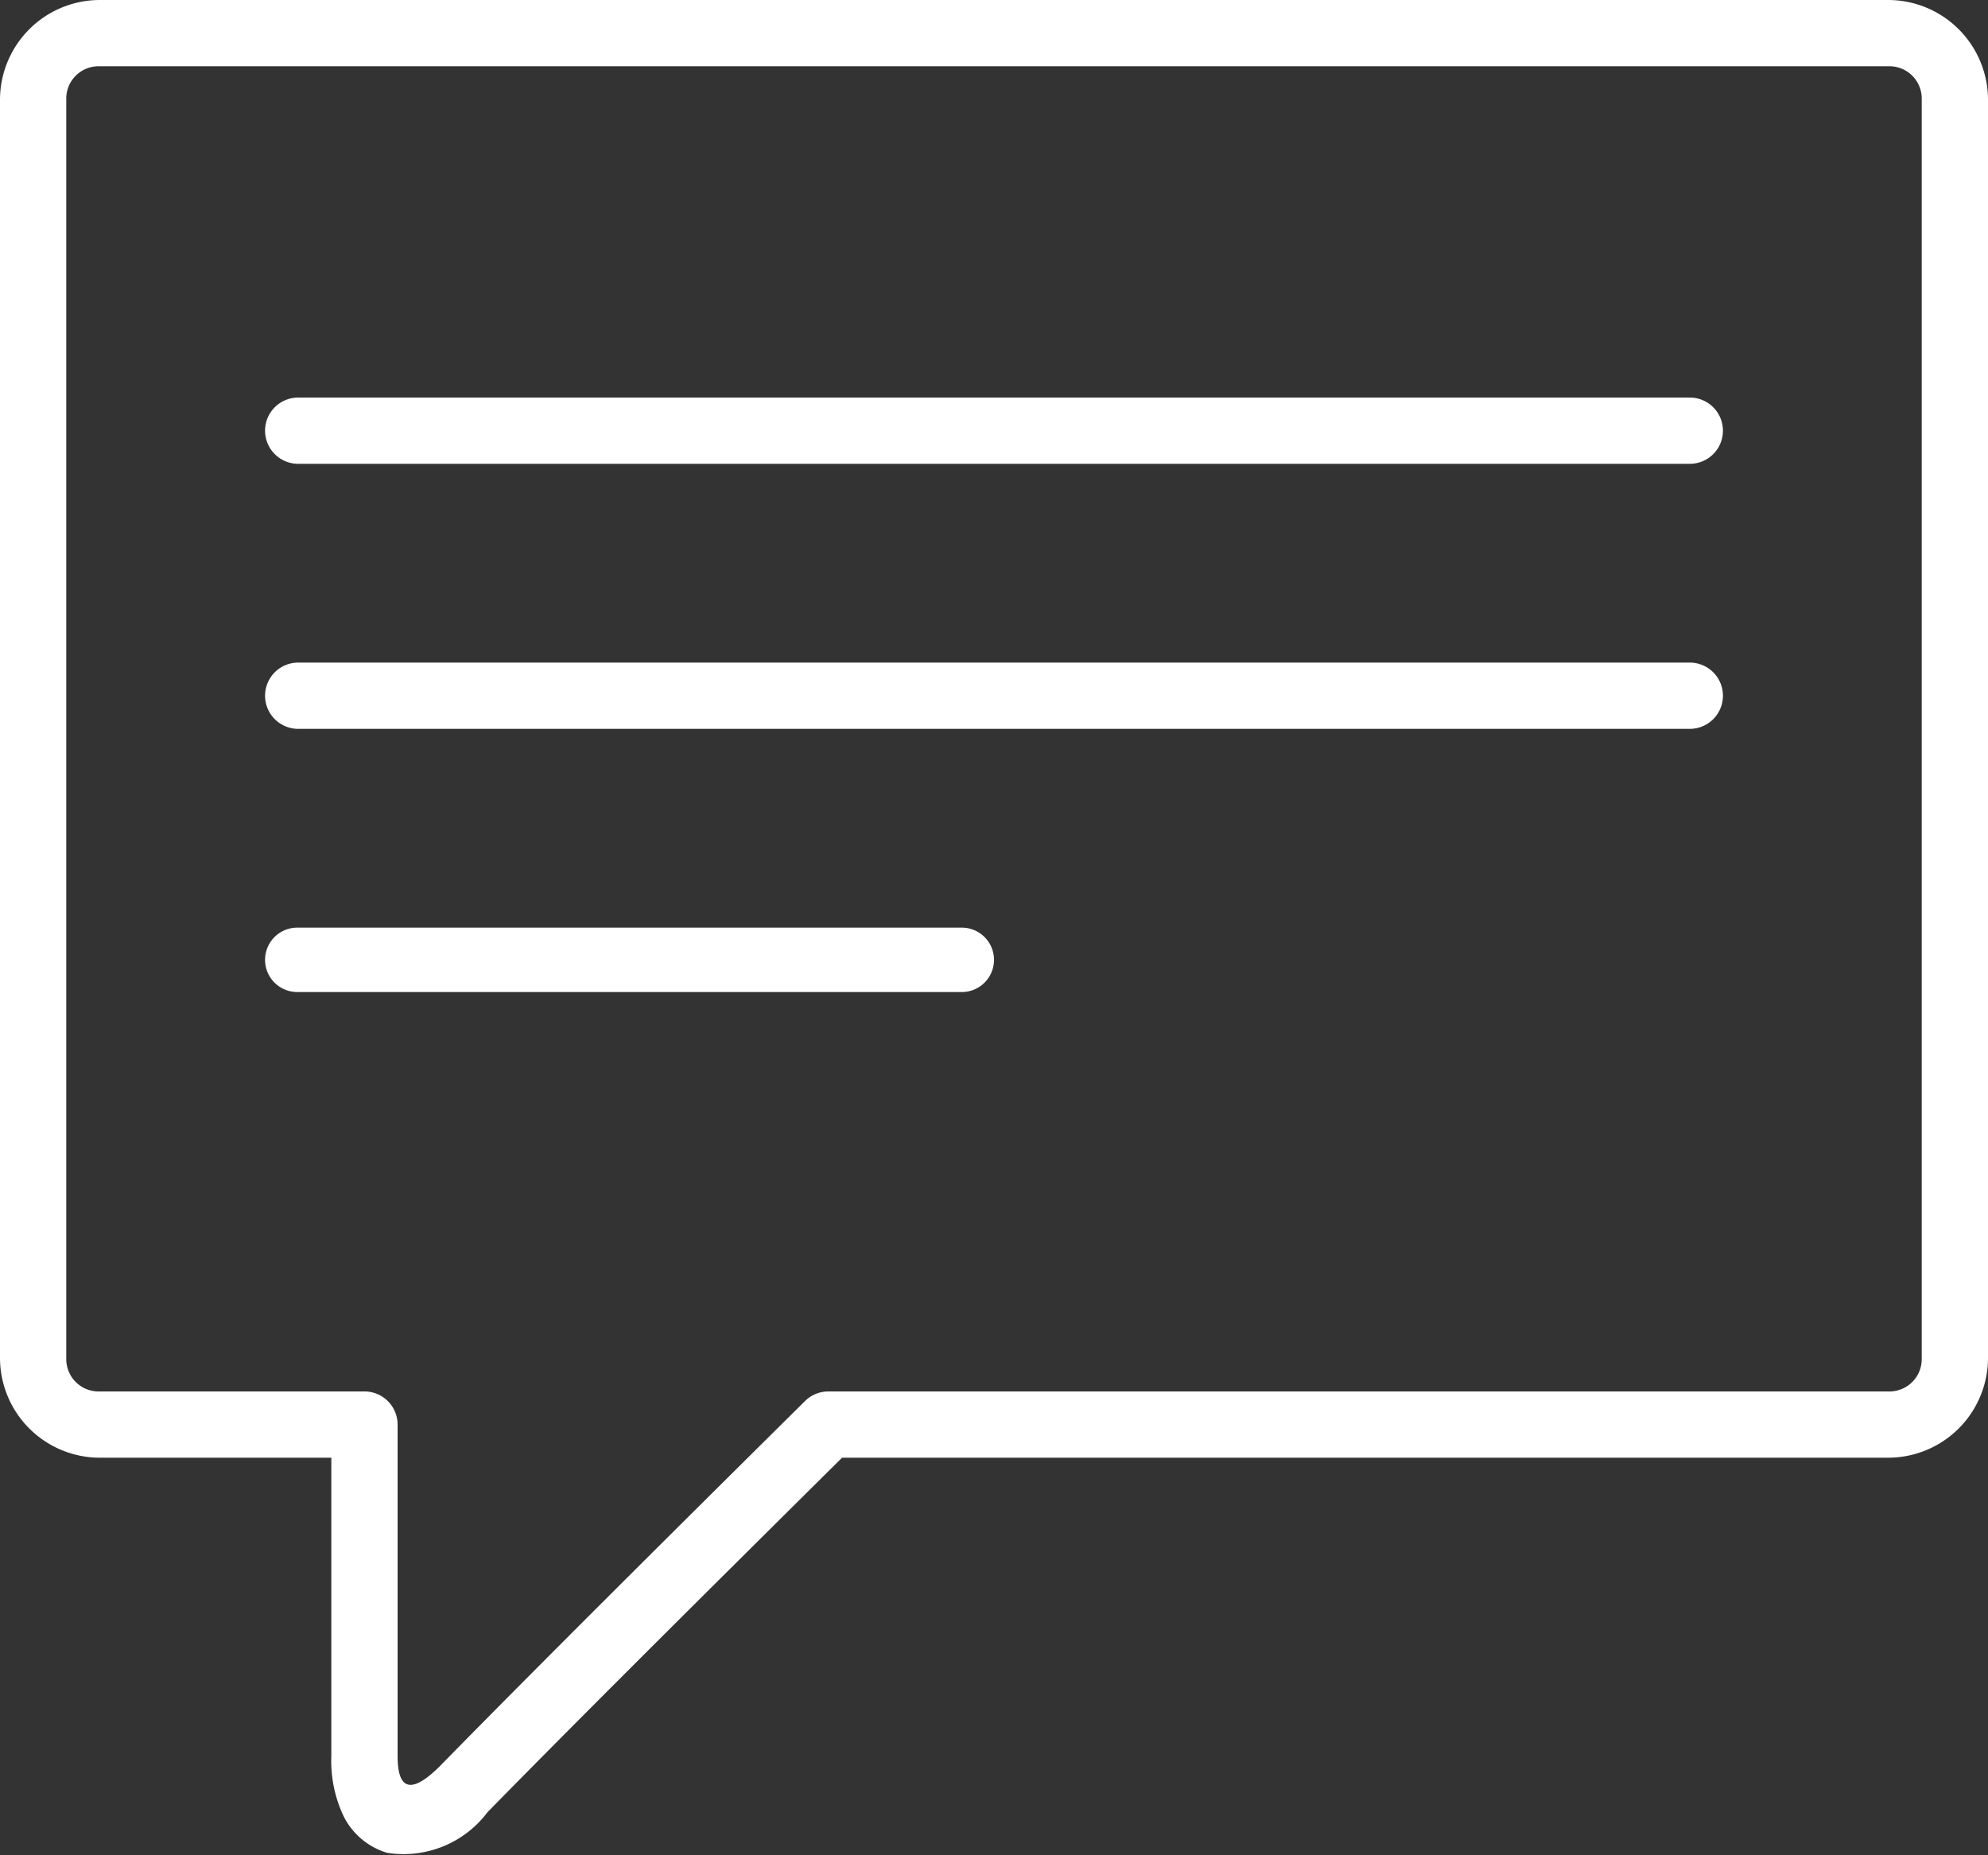 <svg xmlns="http://www.w3.org/2000/svg" width="30" height="28" viewBox="0 0 30 28">
  <rect x="0" y="0" width="30" height="28" fill="#333333" stroke="none"/>
  <path id="chat-svgrepo-com_2_" data-name="chat-svgrepo-com (2)" d="M4.486,15H14.514a.486.486,0,1,1,0,.972H4.486a.486.486,0,1,1,0-.972ZM4.5,11h21a.5.5,0,0,1,0,1H4.5a.5.5,0,0,1,0-1Zm0-4h21a.5.5,0,0,1,0,1H4.5a.5.5,0,0,1,0-1Zm-3-6A1.508,1.508,0,0,0,0,2.5v19A1.508,1.508,0,0,0,1.5,23H5v4.5a1.949,1.949,0,0,0,.184.908,1.077,1.077,0,0,0,.658.555,1.585,1.585,0,0,0,1.515-.613c1.525-1.56,4.227-4.236,5.35-5.35H28.5A1.508,1.508,0,0,0,30,21.5V2.5A1.508,1.508,0,0,0,28.5,1Zm0,1h27a.488.488,0,0,1,.5.5v19a.488.488,0,0,1-.5.5h-16a.5.5,0,0,0-.352.145c-1.06,1.05-3.926,3.89-5.505,5.505-.552.552-.643.2-.643-.15v-5a.5.5,0,0,0-.5-.5h-4a.488.488,0,0,1-.5-.5V2.5A.488.488,0,0,1,1.5,2Z" transform="translate(0 -1)" fill="#fff"/>
</svg>
